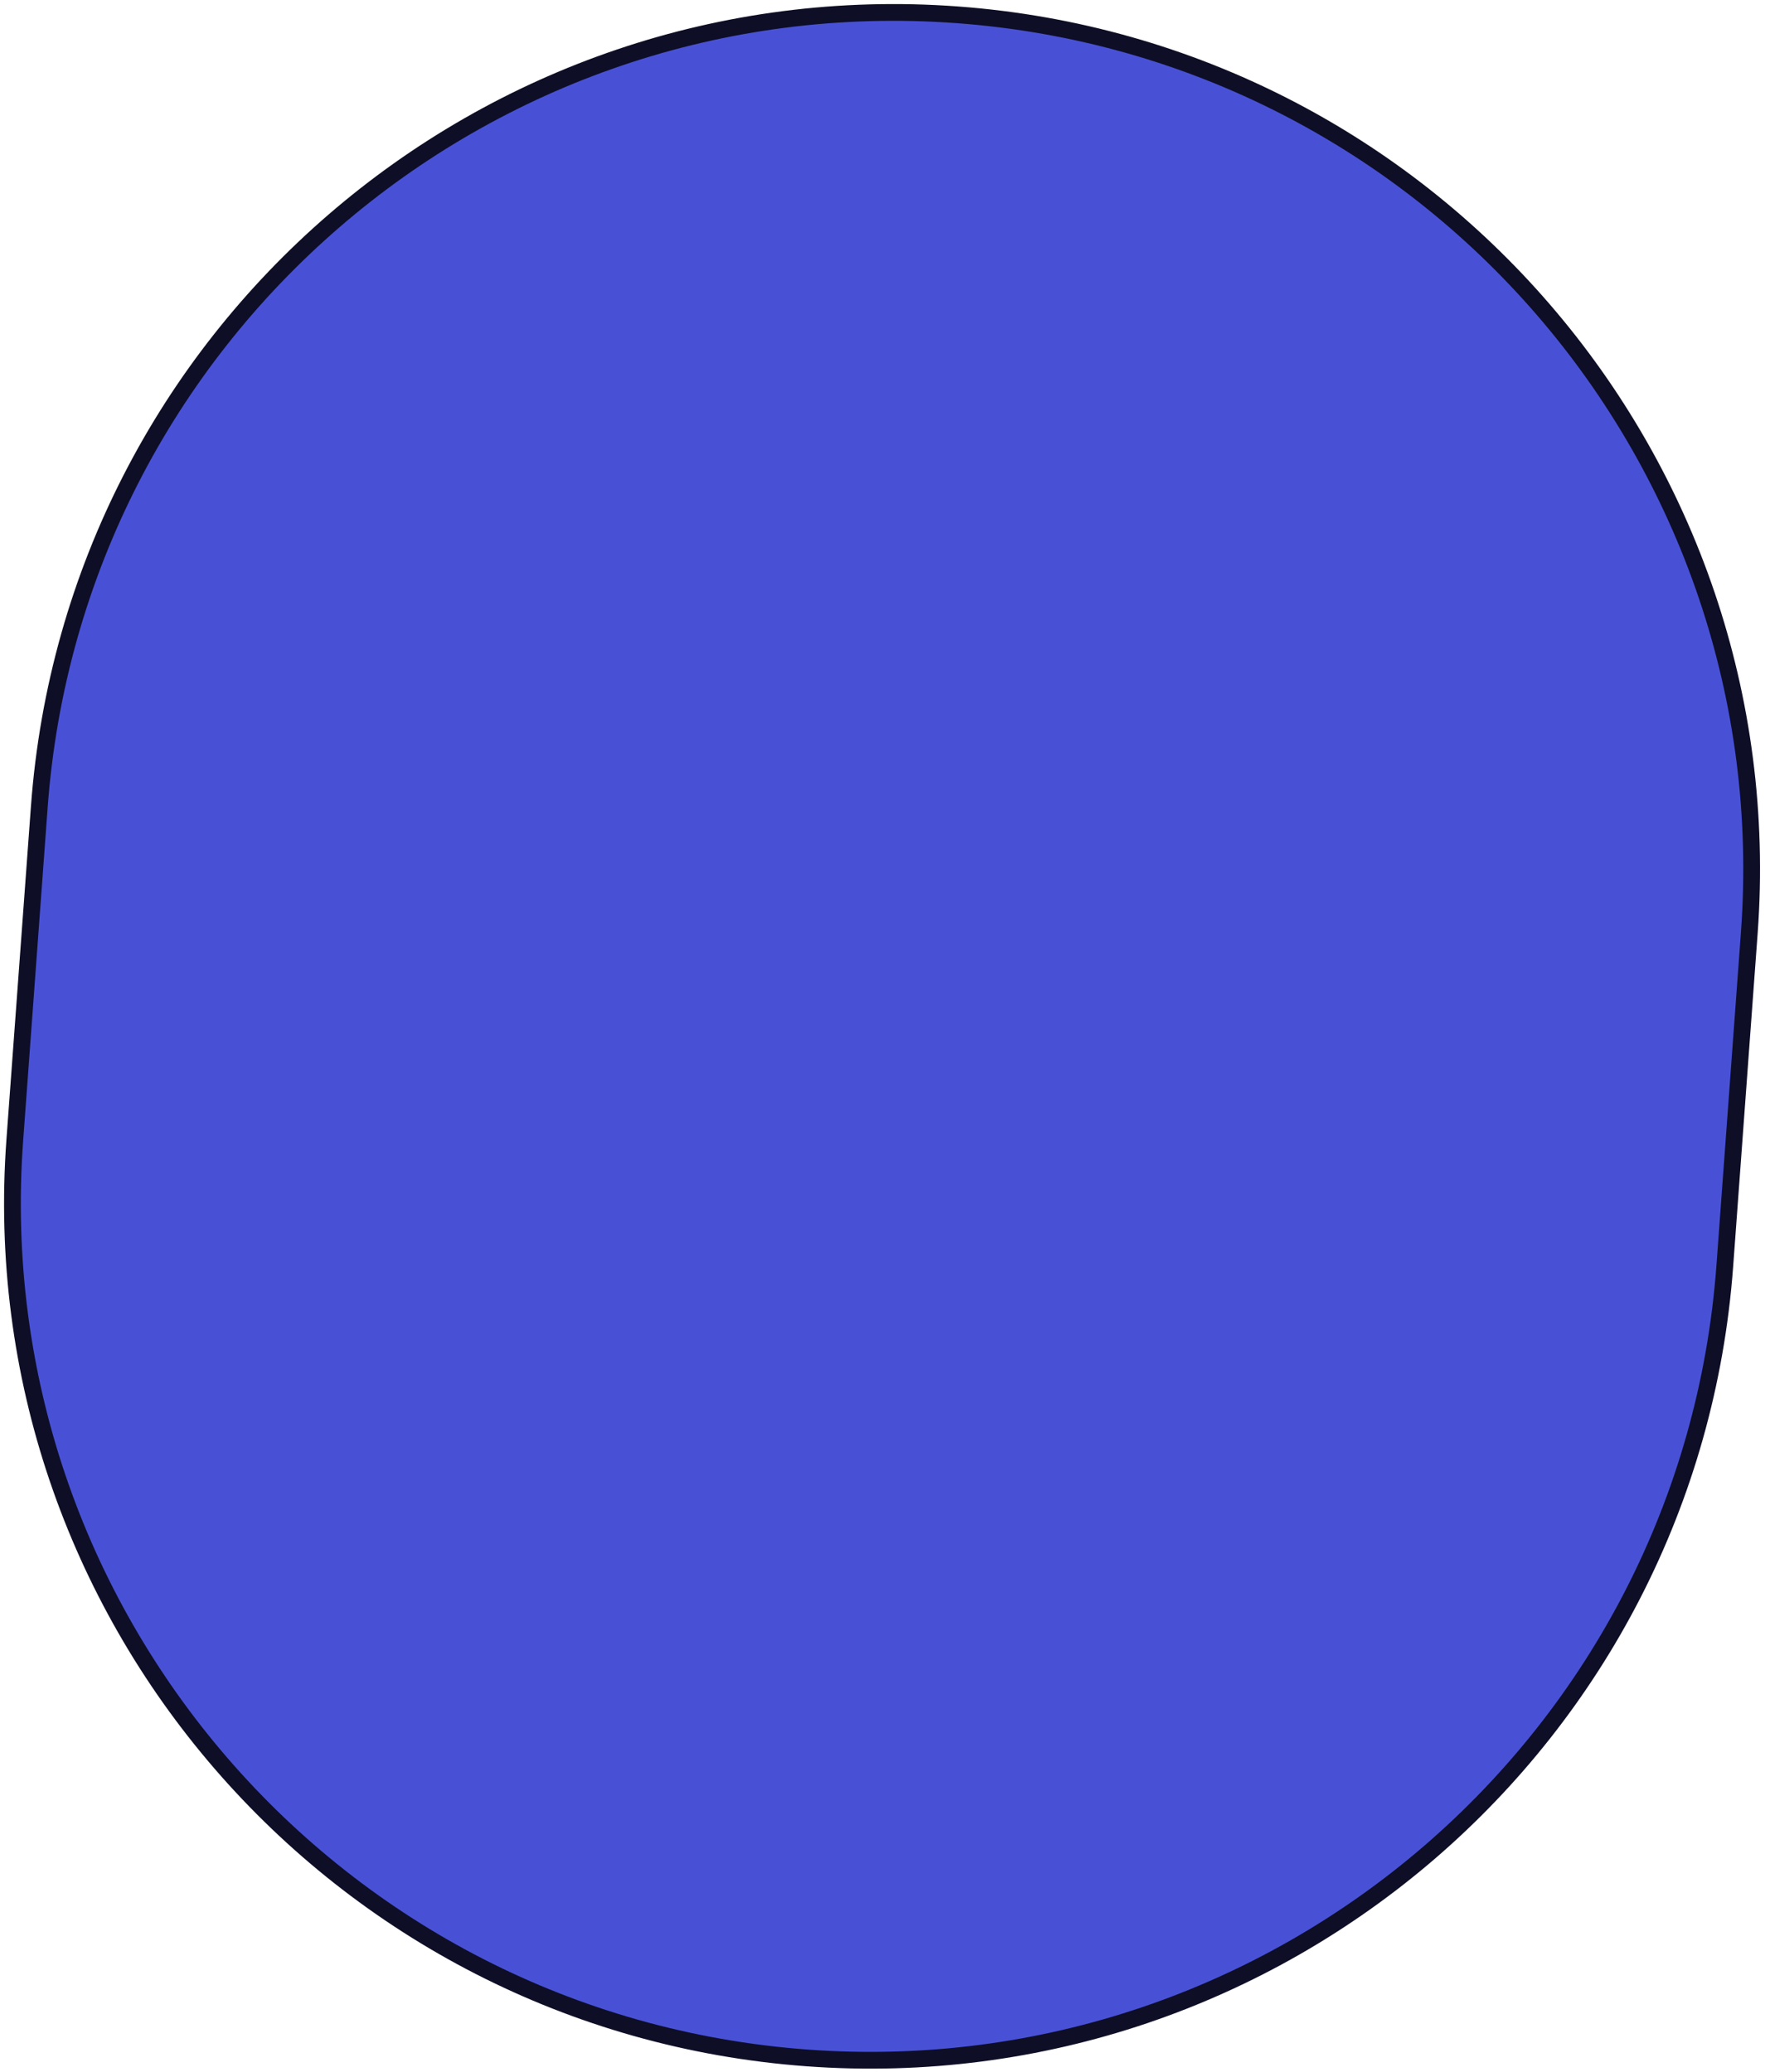 <svg xmlns="http://www.w3.org/2000/svg" width="316" height="371" viewBox="0 0 316 371" fill="none"><path d="M308.804 226.64L313.19 166.982C319.406 82.44 255.91 8.865 171.368 2.649C86.826 -3.567 13.252 59.929 7.036 144.471L2.649 204.13C-3.567 288.672 59.929 362.246 144.471 368.462C229.013 374.678 302.587 311.182 308.804 226.64Z" fill="#4851D6" stroke="#0E0E26" stroke-width="3"></path></svg>